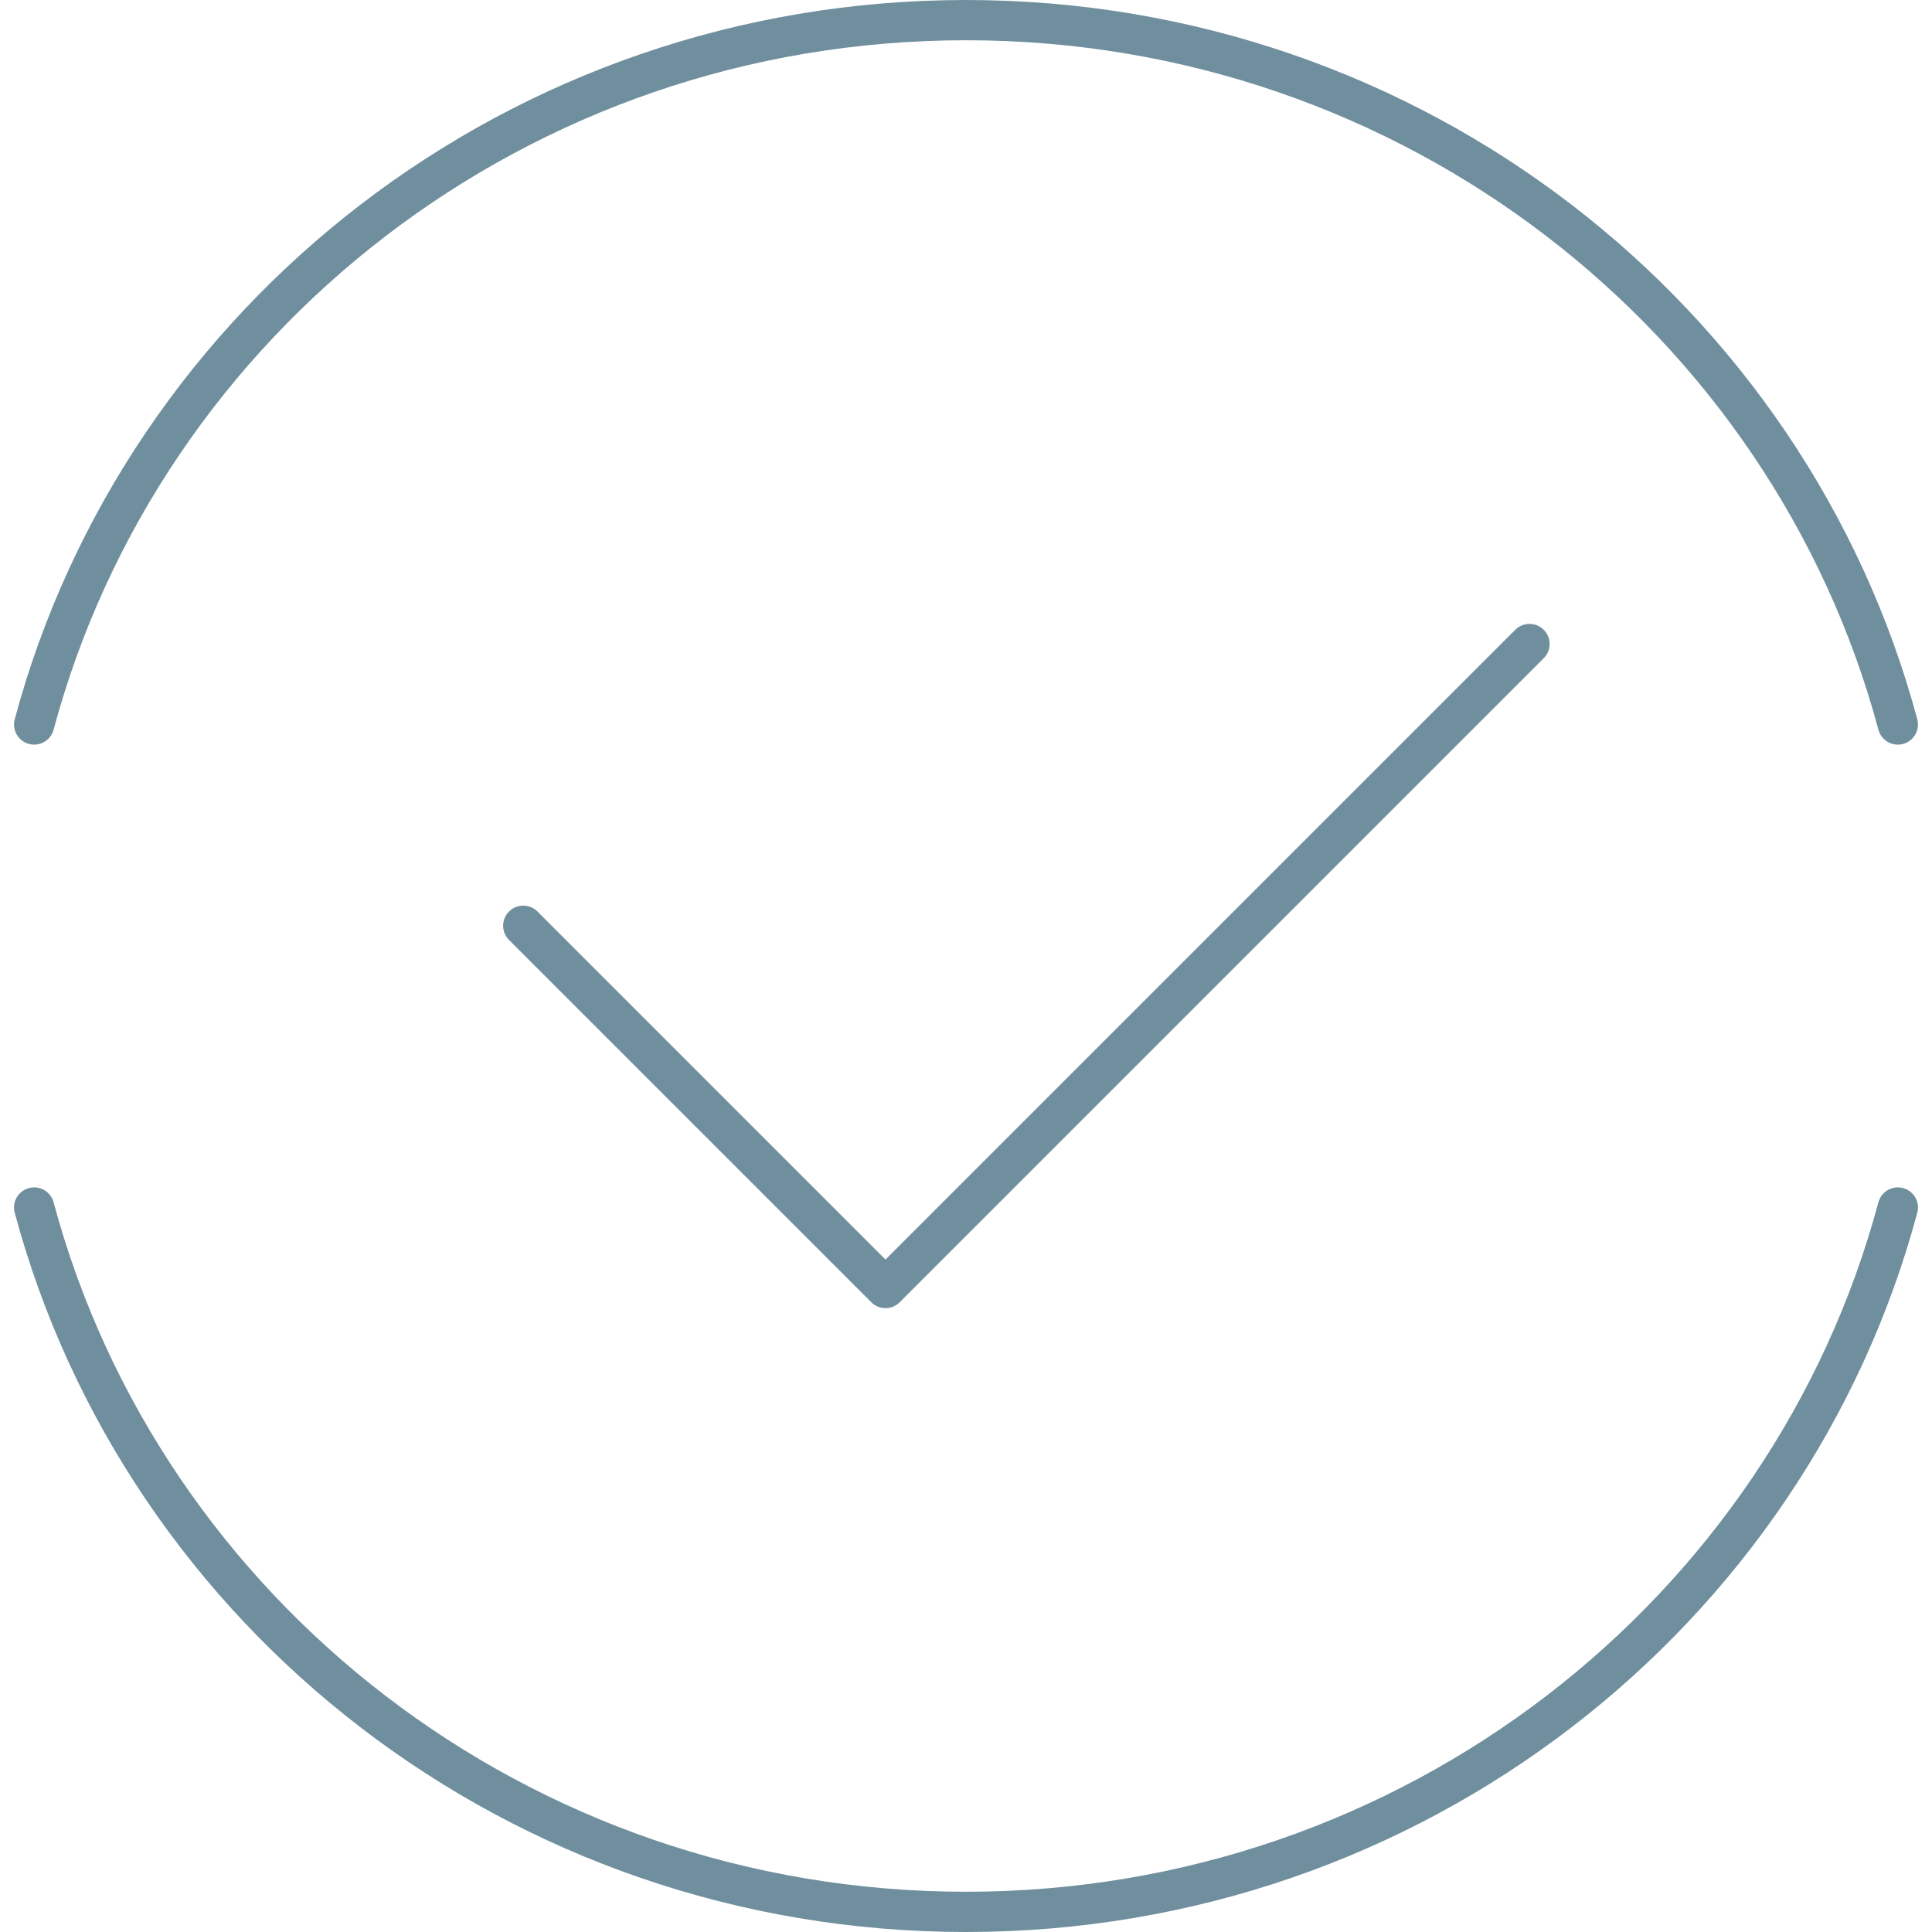 <svg width="96" height="96" fill="none" xmlns="http://www.w3.org/2000/svg"><path d="M1.697 36C7.1 15.856 25.783 1 48 1c22.217 0 40.9 14.856 46.303 35M1.697 60C7.1 80.144 25.783 95 48 95c22.217 0 40.9-14.856 46.303-35" stroke="#708F9E" stroke-width="2" stroke-linecap="round"/><path d="M76 32 44 64 26 46" stroke="#708F9E" stroke-width="2" stroke-linecap="round" stroke-linejoin="round"/></svg>